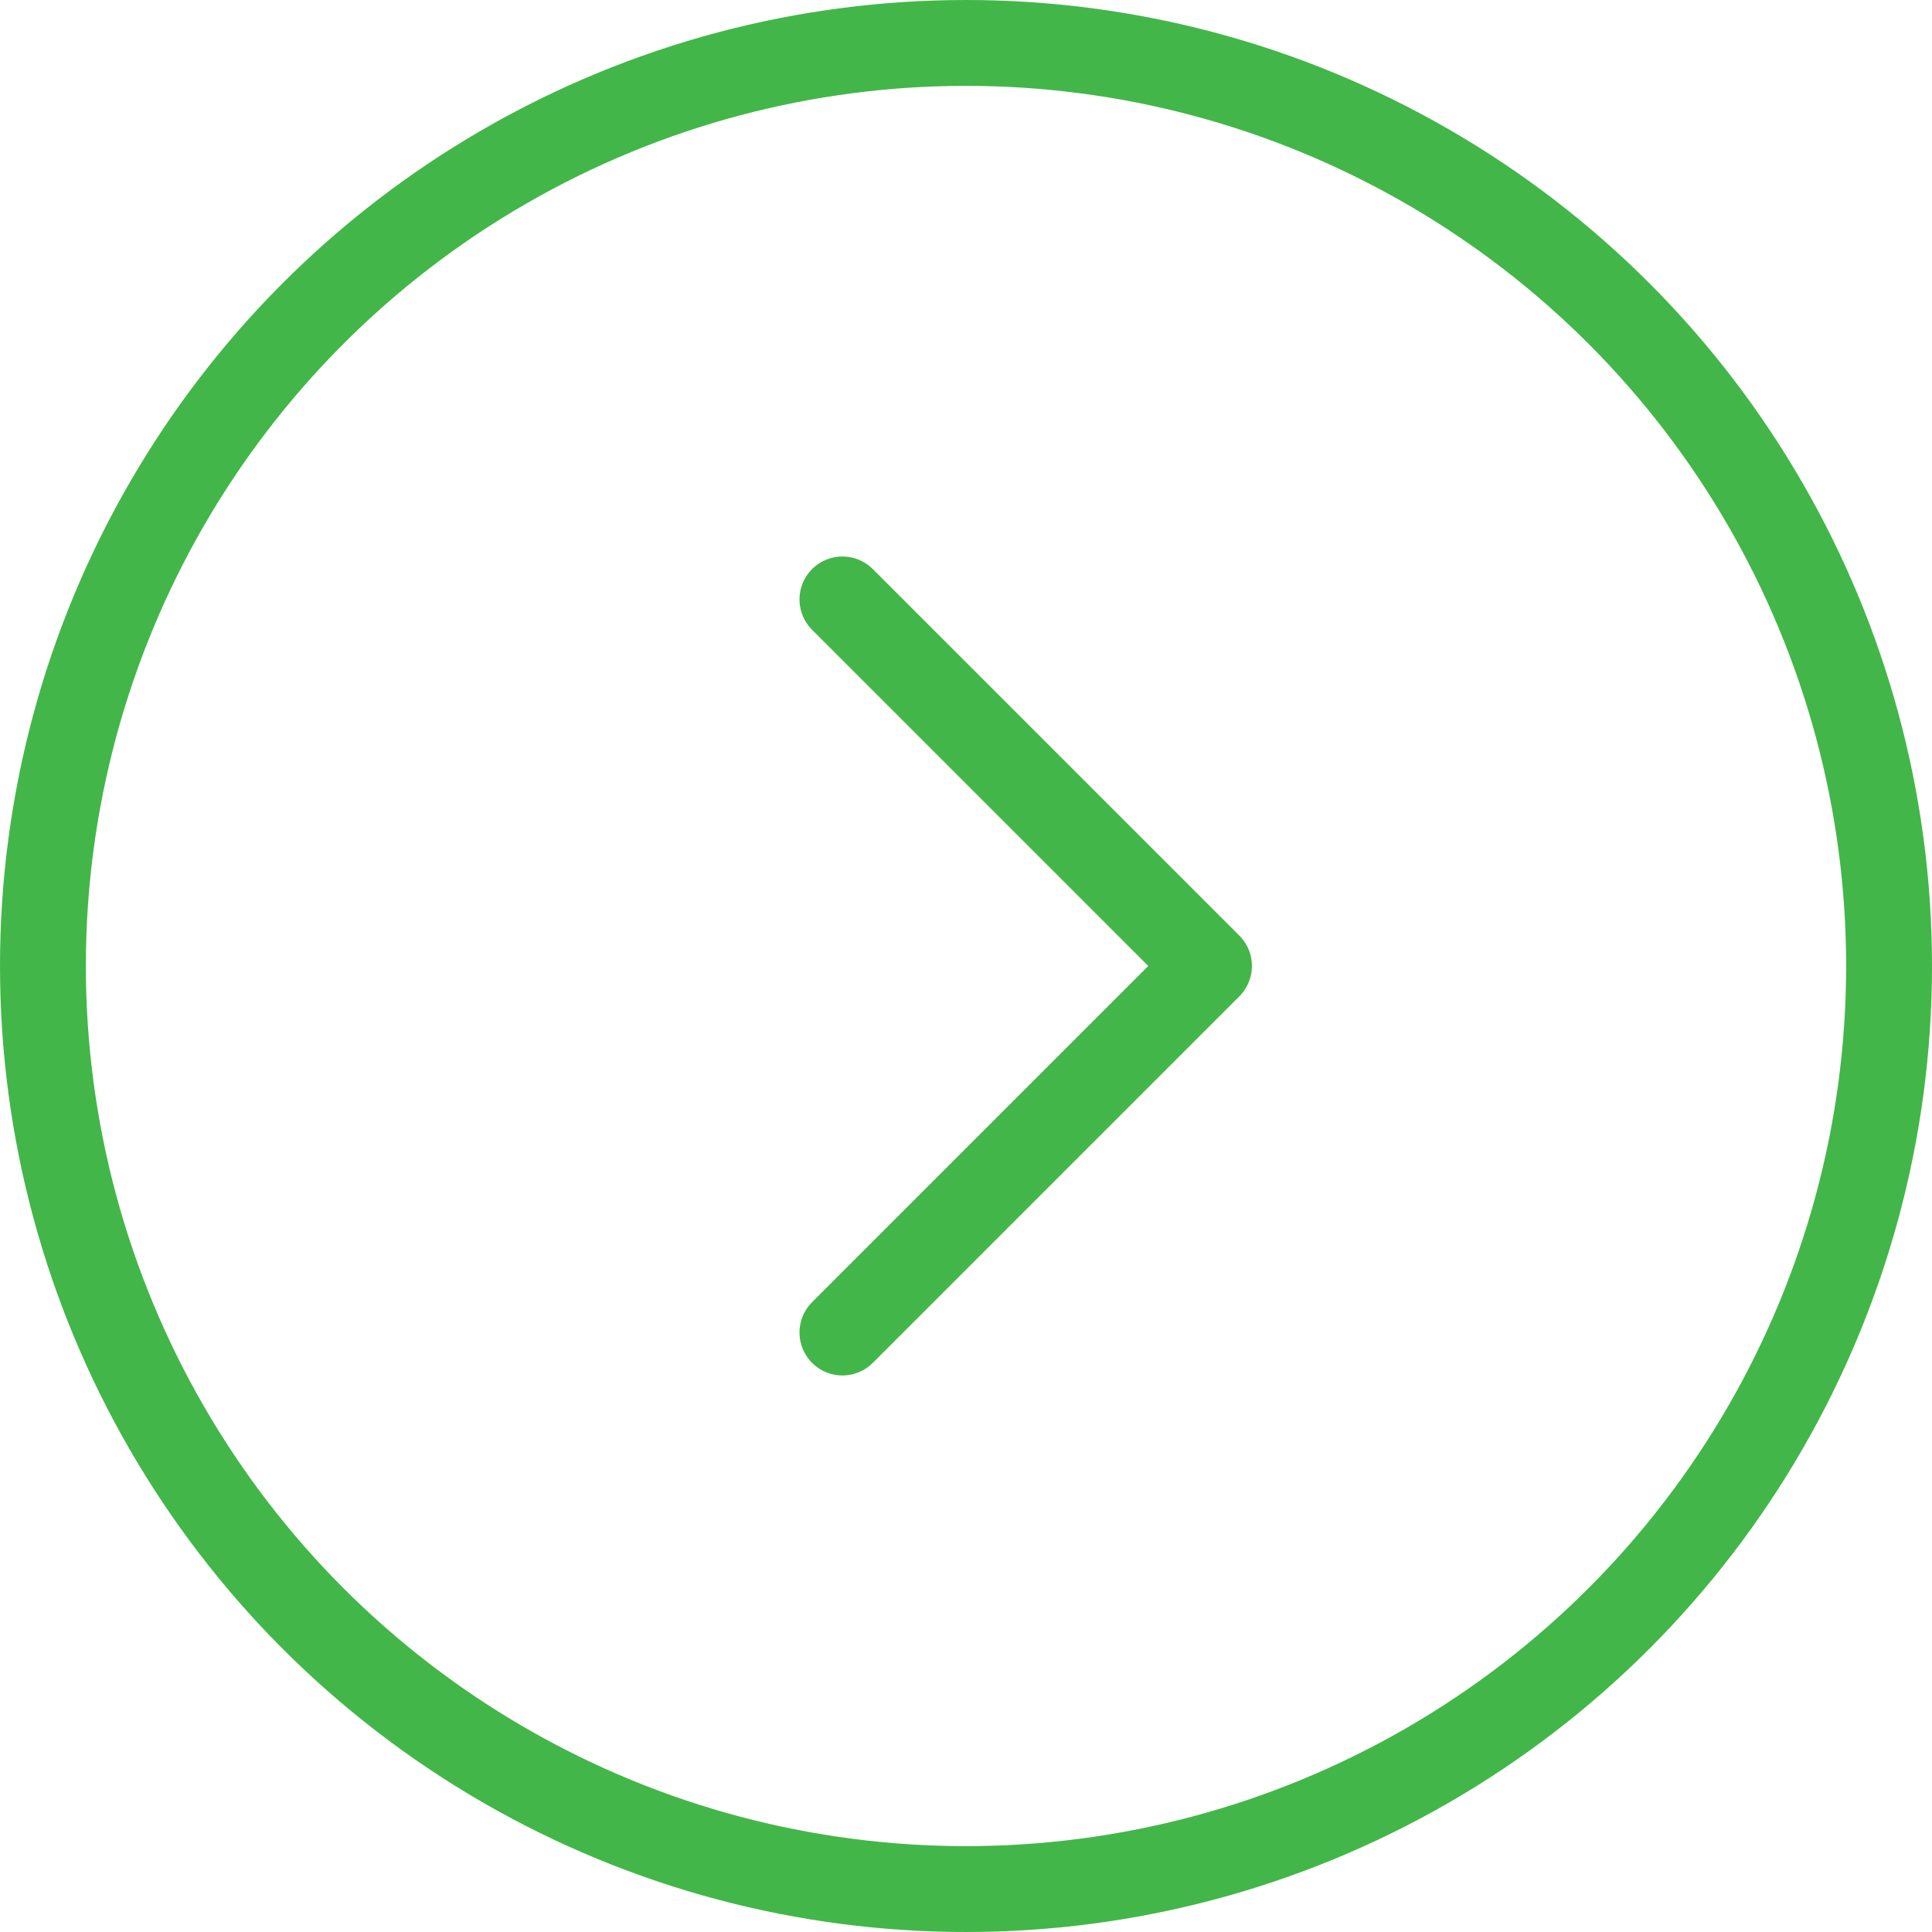<svg xmlns="http://www.w3.org/2000/svg" width="45" height="45" viewBox="0 0 45 45"><g transform="translate(0 0)"><g transform="translate(0 0)" fill="none" stroke="#43b649" stroke-width="2"><circle cx="22.5" cy="22.5" r="22.5" stroke="none"/><circle cx="22.5" cy="22.5" r="21.5" fill="none"/></g><path d="M12.074,12.074V0H0" transform="translate(19.622 13.962) rotate(45)" fill="none" stroke="#43b649" stroke-linecap="round" stroke-linejoin="round" stroke-width="2"/></g></svg>